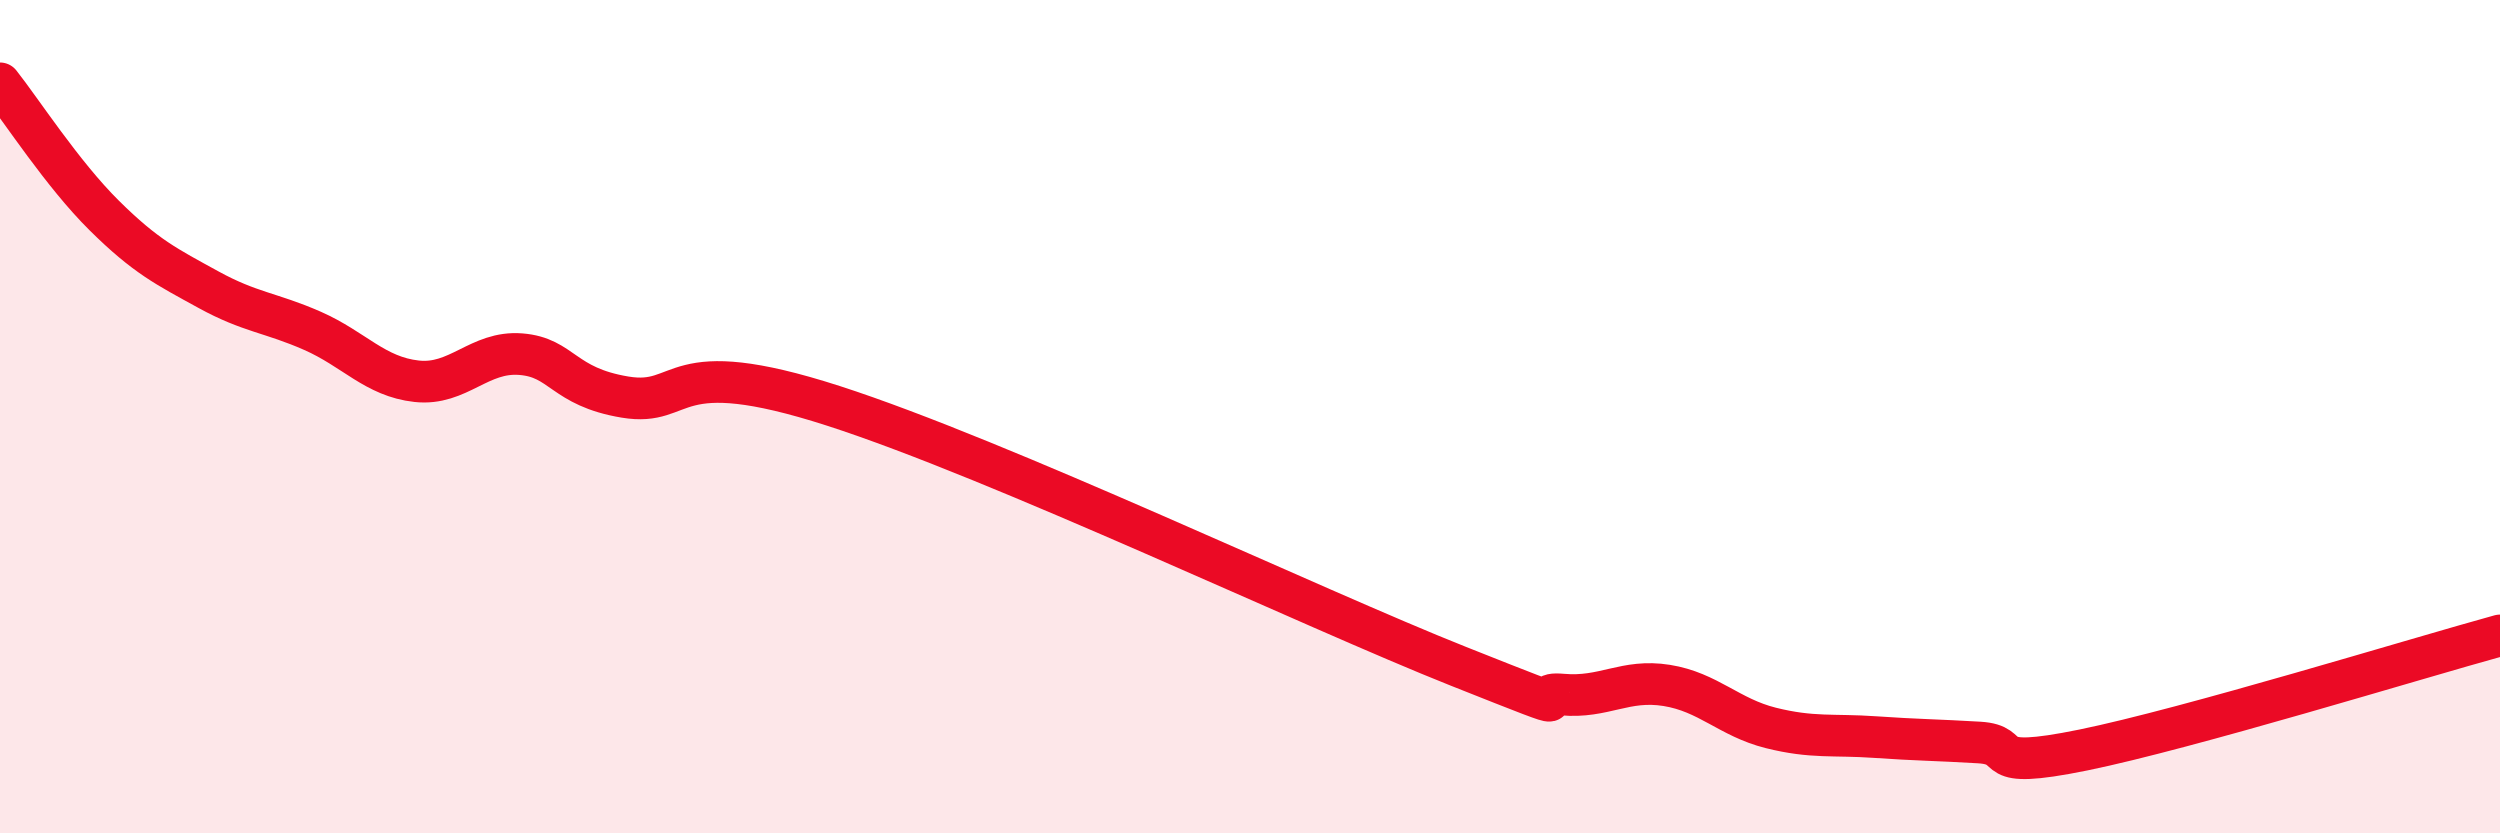 
    <svg width="60" height="20" viewBox="0 0 60 20" xmlns="http://www.w3.org/2000/svg">
      <path
        d="M 0,2 C 0.5,2.63 1.5,4.18 2.5,5.17 C 3.5,6.16 4,6.4 5,6.95 C 6,7.5 6.5,7.5 7.5,7.94 C 8.5,8.38 9,9.04 10,9.15 C 11,9.26 11.5,8.42 12.5,8.5 C 13.5,8.58 13.5,9.28 15,9.53 C 16.5,9.78 16,8.45 20,9.74 C 24,11.03 31.5,14.6 35,15.99 C 38.5,17.38 36.5,16.58 37.5,16.67 C 38.5,16.76 39,16.29 40,16.45 C 41,16.61 41.5,17.22 42.5,17.47 C 43.5,17.72 44,17.62 45,17.69 C 46,17.76 46.5,17.76 47.5,17.82 C 48.5,17.88 47.5,18.51 50,18 C 52.5,17.49 58,15.8 60,15.25L60 20L0 20Z"
        fill="#EB0A25"
        opacity="0.1"
        stroke-linecap="round"
        stroke-linejoin="round"
      />
      <path
        d="M 0,2 C 0.5,2.63 1.5,4.18 2.5,5.17 C 3.5,6.16 4,6.4 5,6.95 C 6,7.5 6.5,7.5 7.5,7.94 C 8.5,8.38 9,9.04 10,9.15 C 11,9.26 11.5,8.42 12.5,8.5 C 13.5,8.58 13.5,9.28 15,9.53 C 16.5,9.78 16,8.45 20,9.74 C 24,11.03 31.5,14.6 35,15.99 C 38.5,17.38 36.5,16.58 37.5,16.67 C 38.5,16.76 39,16.29 40,16.45 C 41,16.61 41.5,17.22 42.5,17.47 C 43.5,17.72 44,17.62 45,17.69 C 46,17.76 46.5,17.76 47.5,17.82 C 48.5,17.88 47.5,18.51 50,18 C 52.5,17.49 58,15.8 60,15.25"
        stroke="#EB0A25"
        stroke-width="1"
        fill="none"
        stroke-linecap="round"
        stroke-linejoin="round"
      />
    </svg>
  